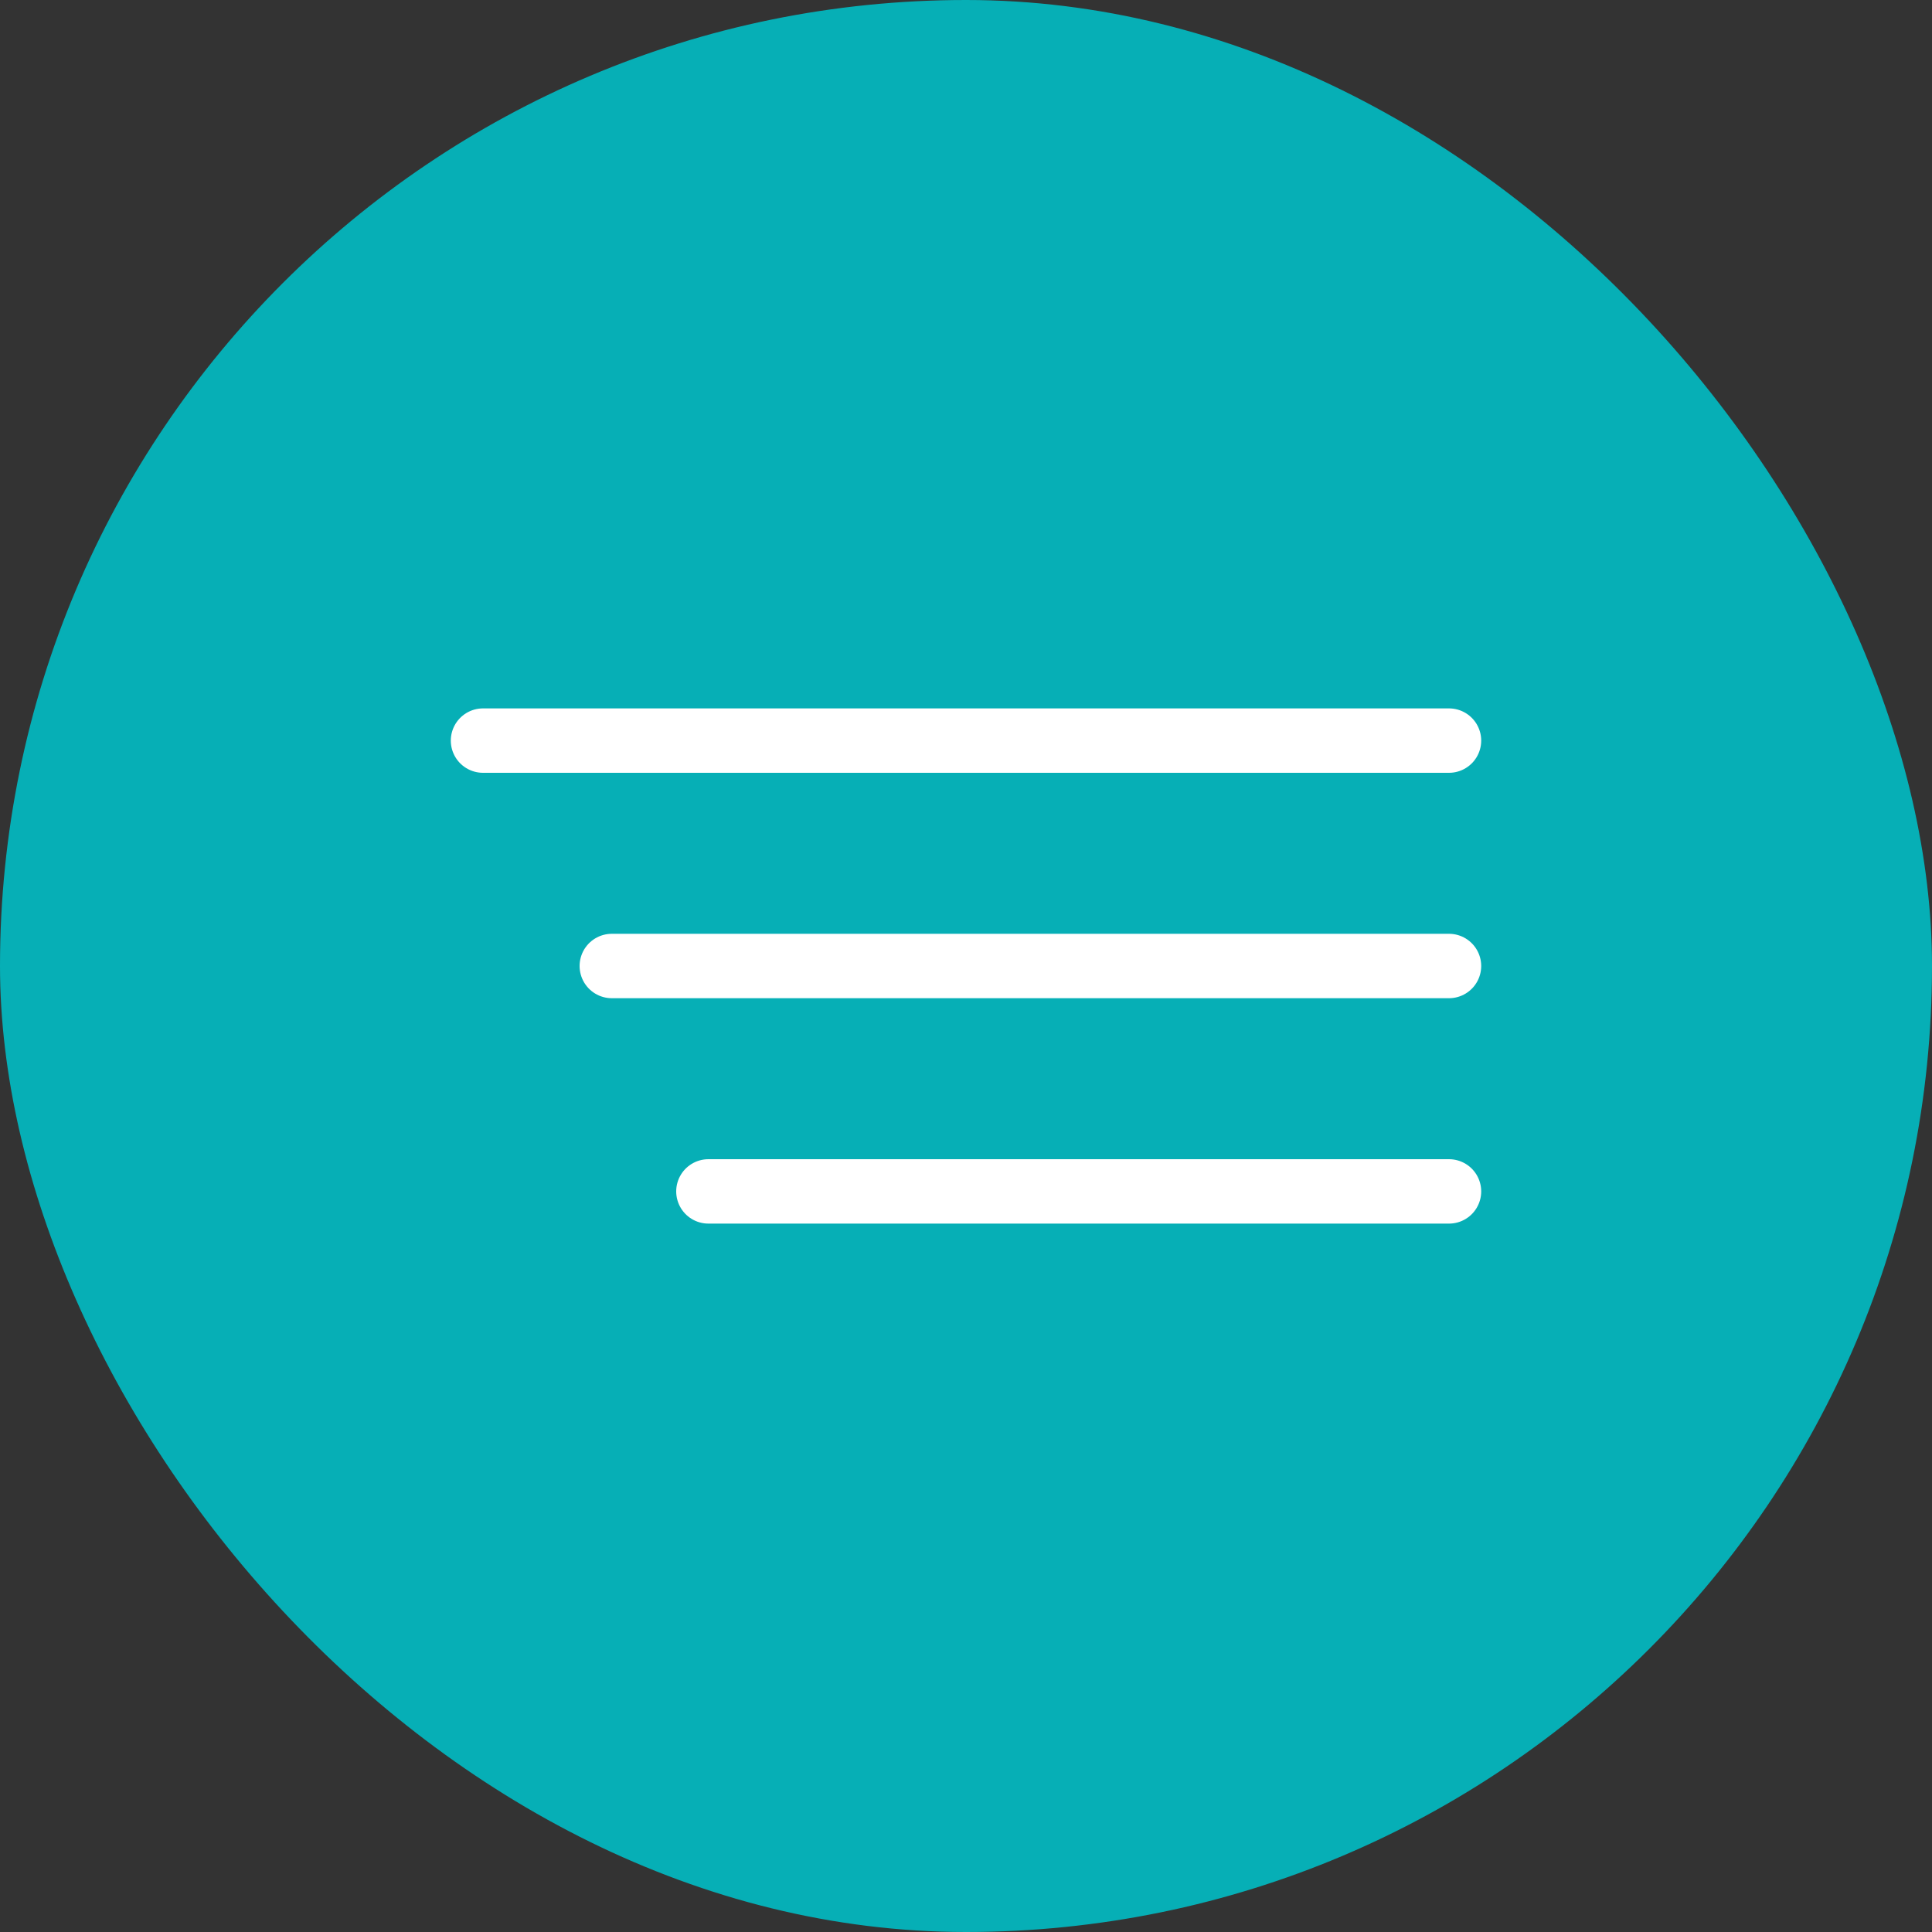 <?xml version="1.0" encoding="UTF-8"?> <svg xmlns="http://www.w3.org/2000/svg" width="60" height="60" viewBox="0 0 60 60" fill="none"><rect x="0" y="0" width="60" height="60" fill="#333333" stroke="none"/><rect width="60" height="60" rx="30" fill="#06AFB6"></rect><path d="M15 23H45" stroke="white" stroke-width="2" stroke-linecap="round"></path><path d="M19 30L45 30" stroke="white" stroke-width="2" stroke-linecap="round"></path><path d="M22 37L45 37" stroke="white" stroke-width="2" stroke-linecap="round"></path></svg> 